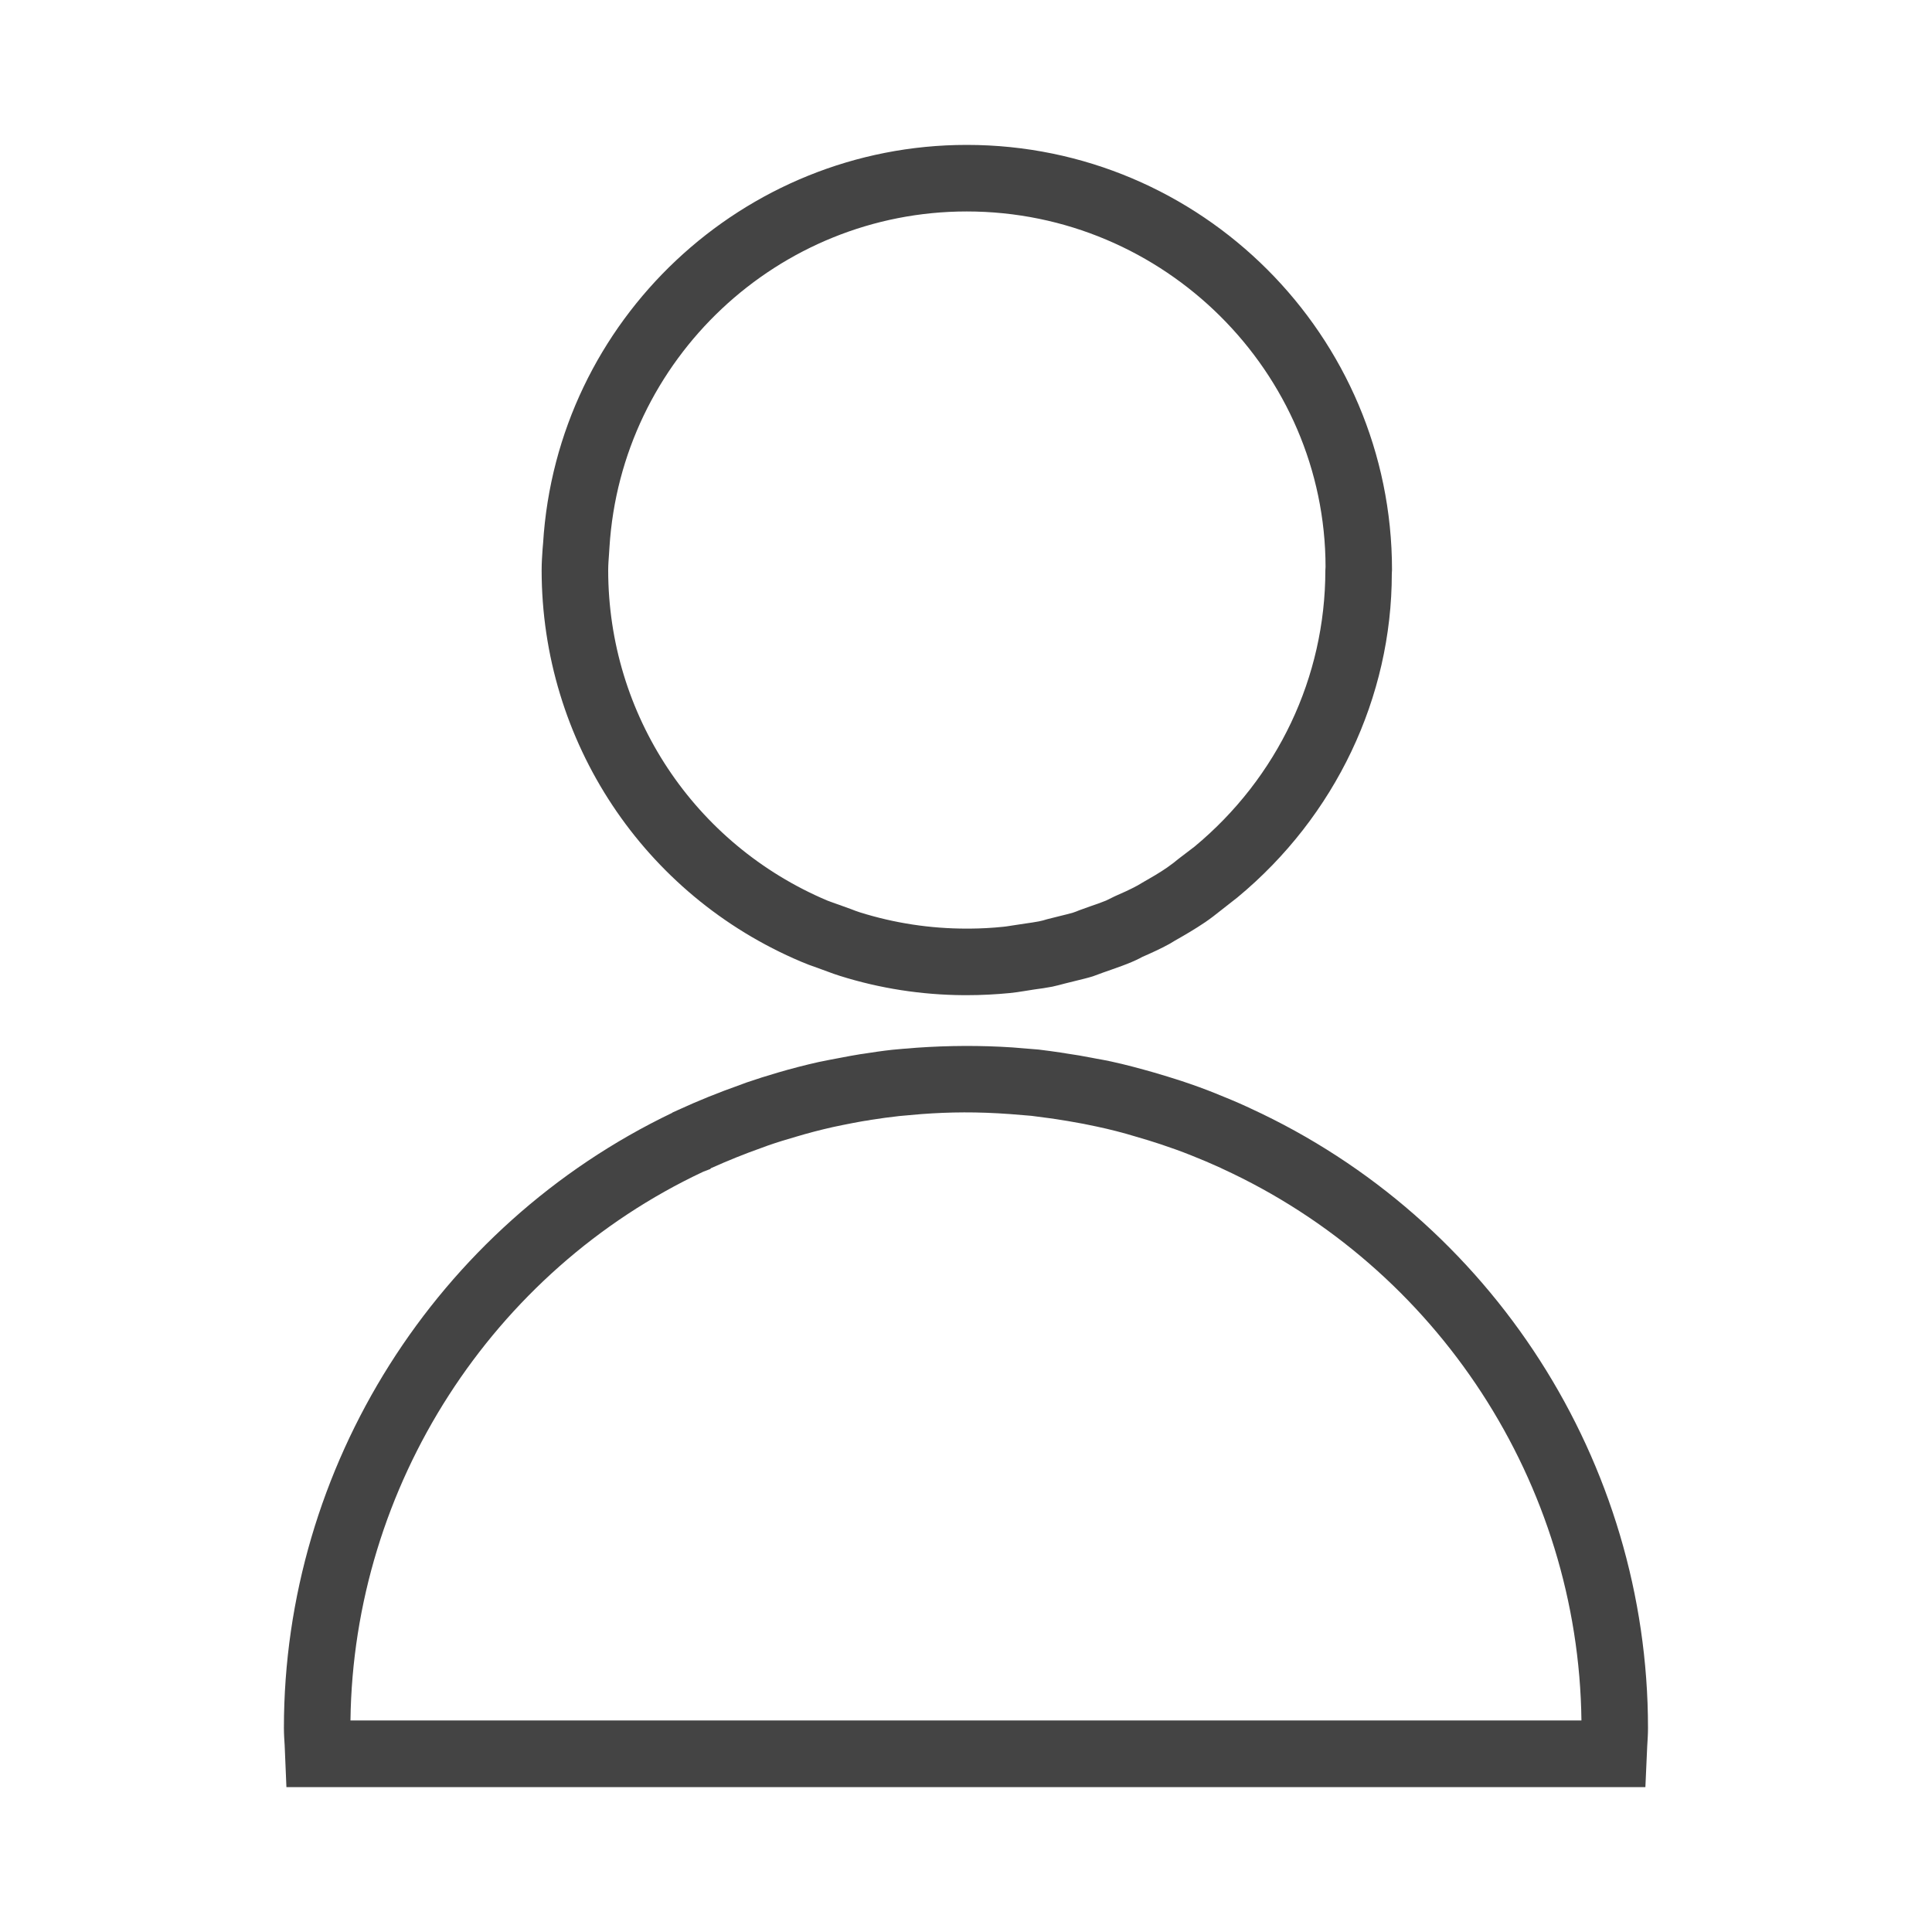 <?xml version="1.0" encoding="utf-8"?>
<!-- Generator: Adobe Illustrator 15.0.0, SVG Export Plug-In  -->
<!DOCTYPE svg PUBLIC "-//W3C//DTD SVG 1.1//EN" "http://www.w3.org/Graphics/SVG/1.1/DTD/svg11.dtd">
<svg version="1.1"
	 xmlns="http://www.w3.org/2000/svg" xmlns:xlink="http://www.w3.org/1999/xlink" xmlns:a="http://ns.adobe.com/AdobeSVGViewerExtensions/3.0/"
	 x="0px" y="0px" width="20px" height="20px" viewBox="-2.939 -1.5 20 20"
	 overflow="visible" enable-background="new -2.939 -1.5 20 20" xml:space="preserve">
<defs>
</defs>
<path fill="#444444" d="M10.006,9.974l-0.043-0.02C9.859,9.906,9.754,9.863,9.647,9.82C9.532,9.773,9.414,9.731,9.294,9.691
	C9.199,9.66,9.104,9.631,9.008,9.603C8.861,9.561,8.714,9.521,8.561,9.488C8.51,9.477,8.456,9.467,8.404,9.458L8.368,9.451
	c-0.09-0.018-0.181-0.033-0.271-0.046L8.07,9.4c-0.001,0-0.002,0-0.003,0L8.042,9.396C7.965,9.385,7.89,9.374,7.812,9.365
	L7.543,9.343C7.215,9.321,6.876,9.323,6.55,9.346L6.455,9.354L6.412,9.357l-0.111,0.01C6.199,9.378,6.098,9.393,5.996,9.409
	L5.967,9.413C5.898,9.424,5.829,9.437,5.762,9.45c-0.075,0.014-0.15,0.028-0.226,0.044C5.393,9.526,5.25,9.563,5.111,9.604
	c-0.11,0.032-0.22,0.067-0.322,0.102l-0.07,0.026C4.501,9.809,4.285,9.896,4.075,9.993l-0.055,0.025L4.02,10.02
	C1.576,11.19,0,13.683,0,16.387c0,0.062,0.004,0.123,0.008,0.185L0.026,17h14.068l0.019-0.425c0.004-0.062,0.008-0.125,0.008-0.188
	C14.121,13.639,12.507,11.125,10.006,9.974z M0.689,16.311c0.03-2.429,1.466-4.655,3.653-5.682l0.071-0.027l0.008-0.009
	c0.172-0.077,0.349-0.149,0.528-0.212l0.057-0.021c0.097-0.034,0.195-0.064,0.296-0.093c0.126-0.038,0.254-0.071,0.383-0.1
	c0.066-0.014,0.133-0.028,0.202-0.041c0.055-0.01,0.108-0.021,0.163-0.028l0.026-0.005c0.099-0.016,0.198-0.029,0.297-0.04
	l0.226-0.02c0.296-0.022,0.578-0.025,0.92,0l0.219,0.018c0.054,0.007,0.108,0.014,0.175,0.023l0.078,0.011
	c0.083,0.013,0.166,0.026,0.248,0.042l0.039,0.007c0.046,0.01,0.093,0.019,0.136,0.028c0.136,0.029,0.27,0.063,0.401,0.103
	c0.088,0.025,0.175,0.052,0.26,0.08c0.108,0.036,0.215,0.074,0.319,0.116c0.101,0.04,0.2,0.082,0.299,0.127l0.018,0.009
	c2.237,1.026,3.691,3.261,3.721,5.713H0.689z M5.356,8.456c0.052,0.022,0.104,0.042,0.158,0.06l0.112,0.041
	C5.67,8.573,5.714,8.59,5.758,8.603c0.411,0.129,0.841,0.196,1.278,0.199l0.035,0c0.149,0,0.3-0.008,0.444-0.022
	C7.563,8.775,7.613,8.768,7.661,8.76l0.107-0.017C7.83,8.735,7.89,8.726,7.954,8.714C7.997,8.705,8.04,8.693,8.082,8.682
	l0.117-0.029c0.06-0.015,0.117-0.028,0.175-0.046C8.41,8.594,8.444,8.581,8.48,8.568l0.094-0.033
	c0.067-0.024,0.137-0.048,0.204-0.077c0.026-0.011,0.054-0.024,0.078-0.036l0.03-0.016C8.98,8.365,9.074,8.322,9.166,8.272
	l0.06-0.036c0.104-0.059,0.207-0.119,0.312-0.19c0.054-0.037,0.106-0.077,0.157-0.118L9.871,7.79
	c1.015-0.84,1.598-2.073,1.598-3.353l0.002-0.037C11.471,1.974,9.496,0,7.069,0C4.753,0,2.825,1.812,2.683,4.124L2.678,4.181
	c-0.005,0.073-0.01,0.146-0.01,0.22C2.668,6.174,3.723,7.766,5.356,8.456z M3.366,4.229L3.37,4.167
	c0.121-1.95,1.747-3.478,3.699-3.478c2.047,0,3.712,1.665,3.714,3.68l-0.002,0.037C10.78,5.51,10.287,6.55,9.427,7.264L9.263,7.389
	c-0.036,0.03-0.073,0.059-0.119,0.091c-0.082,0.057-0.17,0.107-0.259,0.158L8.836,7.667C8.762,7.707,8.683,7.743,8.602,7.778
	L8.51,7.823C8.457,7.844,8.403,7.864,8.348,7.882L8.234,7.923C8.212,7.932,8.19,7.941,8.168,7.948
	C8.125,7.96,8.082,7.971,8.04,7.981L7.9,8.016C7.871,8.025,7.843,8.033,7.816,8.038C7.771,8.047,7.724,8.053,7.677,8.06l-0.132,0.02
	C7.514,8.084,7.482,8.091,7.446,8.094C7.332,8.106,7.217,8.112,7.1,8.113l-0.033,0l0,0c-0.378,0-0.748-0.057-1.103-0.168
	C5.933,7.936,5.903,7.923,5.873,7.912l-0.13-0.047c-0.04-0.014-0.081-0.028-0.119-0.043c-1.377-0.583-2.267-1.925-2.267-3.42
	C3.357,4.343,3.362,4.287,3.366,4.229z"/>
</svg>
